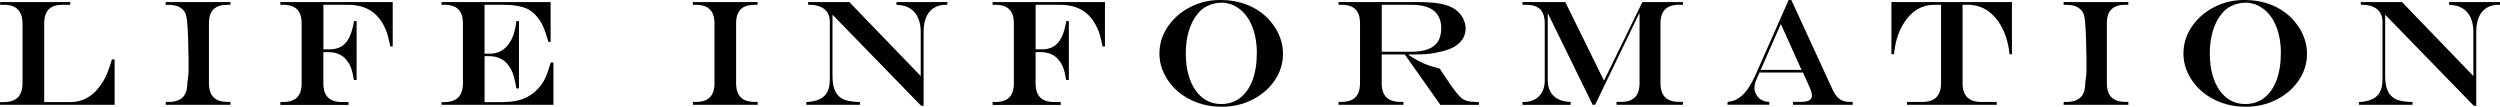 <?xml version="1.0" encoding="UTF-8"?><svg id="_レイヤー_2" xmlns="http://www.w3.org/2000/svg" viewBox="0 0 581.02 24.81"><g id="_内容_xFF13_"><path d="M.03.48h16.29v.63h-1.73c-1.47,0-2.56.35-3.26,1.06s-1.06,1.8-1.06,3.28v18.27h6.19c1.22,0,2.37-.27,3.45-.81,1.08-.54,2.02-1.29,2.82-2.26.48-.6.9-1.2,1.27-1.79.36-.59.71-1.31,1.04-2.15.33-.84.66-1.81.97-2.91h.63v10.56H.03l-.03-.63h.89c2.89,0,4.34-1.46,4.34-4.38V5.45C5.23,2.56,3.78,1.11.89,1.11H.03V.48Z"/><path d="M38.52,23.69h.67c1.47,0,2.56-.36,3.27-1.07s1.07-1.8,1.07-3.27c.09-.62.16-1.16.21-1.63.05-.47.08-1.01.09-1.62.01-.61.01-1.38,0-2.3-.05-3.9-.16-6.83-.34-8.8-.07-.8-.2-1.42-.38-1.86-.19-.44-.47-.81-.85-1.11-.68-.6-1.71-.91-3.08-.91h-.67V.48h15.04v.63h-.67c-1.47,0-2.56.35-3.26,1.06-.71.71-1.06,1.8-1.06,3.28v13.89c0,1.47.36,2.56,1.07,3.27s1.8,1.07,3.26,1.07h.67v.67h-15.04v-.67Z"/><path d="M75.16,1.11v10.36h1.5c1.58,0,2.82-.52,3.71-1.55s1.53-2.71,1.91-5.02h.6v13.69h-.63c-.18-1.18-.41-2.12-.67-2.82-.26-.7-.62-1.32-1.08-1.86-.97-1.2-2.36-1.79-4.17-1.79h-1.18v7.25c0,1.47.36,2.56,1.07,3.27.71.71,1.8,1.07,3.25,1.07h1.52v.67h-15.83v-.67h.6c1.47,0,2.56-.36,3.27-1.07.71-.71,1.07-1.8,1.07-3.27V5.45c0-1.48-.35-2.57-1.06-3.28-.71-.71-1.8-1.06-3.28-1.06h-.6V.48h26.11v10.32h-.56c-.17-.89-.36-1.7-.56-2.44-.21-.74-.4-1.31-.6-1.71-.57-1.26-1.26-2.3-2.08-3.12-.81-.81-1.78-1.42-2.89-1.82-1.11-.4-2.37-.6-3.79-.6h-5.66Z"/><path d="M102.57.48h25.4v9.25h-.51c-.47-1.62-.89-2.83-1.26-3.63-.37-.8-.85-1.56-1.44-2.28-.72-.85-1.5-1.46-2.34-1.83-1.4-.58-3.11-.87-5.11-.87h-4.7v11.35h1.27c1.88,0,3.37-.81,4.48-2.43.57-.83.99-1.82,1.27-2.97.14-.49.26-1.21.38-2.17h.6v15.65h-.6c-.14-.84-.3-1.64-.49-2.38-.19-.75-.4-1.35-.63-1.82s-.53-.93-.9-1.4c-1.03-1.26-2.48-1.9-4.38-1.9h-.99v10.68h3.93c1.16,0,2.21-.08,3.14-.25.93-.17,1.76-.42,2.5-.77.74-.35,1.44-.8,2.09-1.36,1.12-.95,1.98-2.12,2.6-3.54.35-.81.72-1.9,1.11-3.28h.63v9.83h-25.99l-.03-.63h.65c2.89,0,4.34-1.46,4.34-4.38V5.45c0-1.48-.35-2.57-1.06-3.28-.71-.71-1.8-1.06-3.28-1.06h-.65V.48Z"/><path d="M161.04,23.69h.67c1.47,0,2.56-.36,3.27-1.07s1.07-1.8,1.07-3.27V4.92c-.09-.75-.23-1.35-.42-1.79-.19-.44-.47-.81-.85-1.11-.68-.6-1.71-.91-3.08-.91h-.67V.48h15.04v.63h-.67c-1.47,0-2.56.35-3.26,1.06-.71.71-1.06,1.8-1.06,3.28v13.89c0,1.47.36,2.56,1.07,3.27s1.8,1.07,3.26,1.07h.67v.67h-15.04v-.67Z"/><path d="M187.8.48h9.59l16.59,17.19V7.38c0-1.25-.21-2.35-.64-3.29-.43-.94-1.05-1.65-1.85-2.14-.43-.27-.87-.47-1.31-.58s-1.05-.2-1.84-.26V.48h11.83v.63h-.24c-1.72,0-3.03.55-3.93,1.64-.9,1.09-1.35,2.68-1.35,4.77v17.07h-.56l-20.61-21.17v14.18c0,1.38.17,2.48.5,3.31.33.83.87,1.47,1.61,1.94.6.37,1.34.6,2.21.7.48.08,1.16.14,2.05.17v.63h-12.46v-.63c1.28-.07,2.32-.29,3.12-.68.8-.38,1.4-.95,1.78-1.7s.57-1.69.57-2.8V5.04c0-.83-.18-1.54-.55-2.12-.37-.58-.91-1.03-1.62-1.34-.71-.31-1.56-.47-2.56-.47h-.31V.48Z"/><path d="M240.69,1.11v10.36h1.5c1.58,0,2.82-.52,3.71-1.55s1.53-2.71,1.91-5.02h.6v13.69h-.63c-.18-1.18-.41-2.12-.67-2.82-.26-.7-.62-1.32-1.08-1.86-.97-1.2-2.36-1.79-4.17-1.79h-1.18v7.25c0,1.47.36,2.56,1.07,3.27.71.71,1.8,1.07,3.25,1.07h1.52v.67h-15.83v-.67h.6c1.47,0,2.56-.36,3.27-1.07.71-.71,1.07-1.8,1.07-3.27V5.45c0-1.48-.35-2.57-1.06-3.28-.71-.71-1.8-1.06-3.28-1.06h-.6V.48h26.11v10.32h-.56c-.17-.89-.36-1.7-.56-2.44-.21-.74-.4-1.31-.6-1.71-.57-1.26-1.26-2.3-2.08-3.12-.81-.81-1.78-1.42-2.89-1.82-1.11-.4-2.37-.6-3.79-.6h-5.66Z"/><path d="M283.61,0c2.23,0,4.28.36,6.13,1.07,1.85.71,3.46,1.75,4.83,3.12,1.15,1.16,2.04,2.46,2.67,3.89.63,1.43.94,2.89.94,4.38,0,2.25-.63,4.31-1.91,6.2s-3,3.39-5.18,4.49c-2.18,1.11-4.57,1.66-7.17,1.66-1.98,0-3.85-.31-5.6-.94-1.75-.63-3.29-1.51-4.62-2.66-1.33-1.15-2.37-2.48-3.12-4.01-.75-1.53-1.12-3.12-1.12-4.79,0-2.21.64-4.27,1.93-6.19,1.29-1.91,3.01-3.43,5.18-4.55,2.17-1.12,4.51-1.68,7.04-1.68ZM284.05.62c-1.04,0-2.01.18-2.93.54-.92.36-1.69.87-2.32,1.53-.68.72-1.27,1.57-1.75,2.55-.48.99-.85,2.08-1.09,3.3-.25,1.21-.37,2.52-.37,3.92,0,1.75.19,3.35.58,4.79.39,1.44.95,2.68,1.67,3.73.73,1.04,1.6,1.84,2.61,2.38,1.01.55,2.14.82,3.38.82,1.69,0,3.15-.48,4.4-1.44,1.25-.96,2.2-2.34,2.87-4.13.67-1.79,1-3.91,1-6.37,0-1.59-.18-3.09-.55-4.48-.37-1.39-.89-2.6-1.57-3.63s-1.51-1.85-2.48-2.45c-.48-.32-1.03-.58-1.66-.77-.63-.19-1.23-.29-1.81-.29Z"/><path d="M326.49,12.66h-5.37v6.68c0,1.46.36,2.55,1.08,3.26.72.72,1.81,1.08,3.26,1.08h.7v.67h-15.07v-.67h.65c1.47,0,2.56-.36,3.27-1.07.71-.71,1.07-1.8,1.07-3.27V5.45c0-1.48-.35-2.57-1.06-3.28s-1.8-1.06-3.28-1.06h-.65V.48h18.51c2.51,0,4.49.18,5.95.55,1.46.36,2.62.98,3.47,1.85.49.49.88,1.07,1.17,1.74.29.67.44,1.34.44,2,0,1.8-.93,3.25-2.8,4.34-.7.38-1.64.71-2.84,1.01-1.2.3-2.39.5-3.57.6-.9.07-2.27.1-4.12.1v.07c.91.59,1.74,1.08,2.48,1.47.74.39,1.49.72,2.24.98.75.27,1.61.51,2.56.73l.56.85c.38.55.66.96.84,1.23.18.27.39.59.63.94.64.97,1.24,1.81,1.82,2.52.58.71,1.05,1.21,1.43,1.5.74.49,1.8.74,3.18.74h.67v.67h-8.96l-8.25-11.69ZM321.12,12.03h6.8c1.61,0,2.92-.2,3.96-.59,1.03-.39,1.8-.99,2.31-1.79.51-.8.76-1.84.76-3.1,0-3.62-2.31-5.43-6.92-5.43h-6.9v10.92Z"/><path d="M353.81.48h9.98l8.99,18.27L381.7.48h9.42v.63h-.87c-1.47,0-2.56.36-3.27,1.07s-1.07,1.8-1.07,3.27v13.89c0,1.46.36,2.55,1.08,3.26s1.81,1.08,3.26,1.08h.87v.67h-15.43v-.67h1.03c1.46,0,2.54-.36,3.25-1.07s1.07-1.8,1.07-3.27V3.11h-.07l-10.25,21.24h-.58l-10.37-21.17h-.07v15.4c0,1.07.21,1.98.62,2.73.41.75,1.01,1.32,1.81,1.73.8.4,1.77.62,2.91.66v.67h-11.21v-.67h.24c1.54,0,2.75-.45,3.62-1.35.88-.9,1.32-2.12,1.32-3.66V5.45c0-1.48-.35-2.57-1.06-3.28-.71-.71-1.8-1.06-3.28-1.06h-.84V.48Z"/><path d="M415.69,0h.63l9.61,20.88c.31.65.65,1.18,1.03,1.61s.81.73,1.29.91c.48.19,1.04.28,1.69.28h.63v.67h-13.86v-.67h1.81c.9,0,1.56-.12,1.97-.37.42-.24.62-.62.62-1.14,0-.32-.08-.71-.25-1.16s-.53-1.28-1.08-2.48c-.03-.07-.08-.18-.15-.34-.07-.16-.14-.31-.22-.46l-.39-.87h-10.12l-.77,1.78c-.25.6-.38,1.21-.38,1.83,0,.52.15,1.04.44,1.55.29.51.67.9,1.14,1.16.31.18.58.31.83.37.24.06.59.11,1.05.13v.67h-9.72v-.67c.71-.08,1.27-.21,1.68-.38s.88-.46,1.39-.85c1.21-.93,2.39-2.69,3.54-5.28l7.59-17.17ZM413.88,5.59l-4.68,10.65h9.49l-4.8-10.65Z"/><path d="M439.6.48h27.99v12.12l-.55.03c-.29-3.03-1.2-5.63-2.73-7.81-1.82-2.47-4.14-3.71-6.94-3.71h-1.25v18.24c0,2.89,1.44,4.34,4.32,4.34h3.61v.67h-20.85v-.67h3.57c2.89,0,4.34-1.45,4.34-4.34V1.11h-1.54c-2.85,0-5.16,1.33-6.94,4-.88,1.31-1.54,2.87-2,4.68-.15.62-.3,1.55-.45,2.8h-.6V.48Z"/><path d="M479.61,23.69h.67c1.47,0,2.56-.36,3.27-1.07s1.07-1.8,1.07-3.27c.09-.62.16-1.16.21-1.63.05-.47.08-1.01.09-1.62.01-.61.01-1.38,0-2.3-.05-3.9-.16-6.83-.34-8.8-.07-.8-.2-1.42-.38-1.86-.19-.44-.47-.81-.85-1.11-.68-.6-1.71-.91-3.08-.91h-.67V.48h15.04v.63h-.67c-1.47,0-2.56.35-3.26,1.06-.71.71-1.06,1.8-1.06,3.28v13.89c0,1.47.36,2.56,1.07,3.27s1.8,1.07,3.26,1.07h.67v.67h-15.04v-.67Z"/><path d="M521.6,0c2.23,0,4.28.36,6.13,1.07,1.85.71,3.46,1.75,4.83,3.12,1.15,1.16,2.04,2.46,2.67,3.89.63,1.43.94,2.89.94,4.38,0,2.25-.63,4.31-1.91,6.2s-3,3.39-5.18,4.49c-2.18,1.11-4.57,1.66-7.17,1.66-1.98,0-3.85-.31-5.6-.94-1.75-.63-3.29-1.51-4.62-2.66-1.33-1.15-2.37-2.48-3.12-4.01-.75-1.53-1.12-3.12-1.12-4.79,0-2.21.64-4.27,1.93-6.19,1.29-1.91,3.01-3.43,5.18-4.55,2.17-1.12,4.51-1.68,7.04-1.68ZM522.04.62c-1.04,0-2.01.18-2.93.54-.92.36-1.69.87-2.32,1.53-.68.72-1.27,1.57-1.75,2.55-.48.99-.85,2.08-1.09,3.3-.25,1.21-.37,2.52-.37,3.92,0,1.75.19,3.35.58,4.79.39,1.44.95,2.68,1.67,3.73.73,1.04,1.6,1.84,2.61,2.38,1.01.55,2.14.82,3.38.82,1.69,0,3.15-.48,4.4-1.44,1.25-.96,2.2-2.34,2.87-4.13.67-1.79,1-3.91,1-6.37,0-1.59-.18-3.09-.55-4.48-.37-1.39-.89-2.6-1.57-3.63s-1.51-1.85-2.48-2.45c-.48-.32-1.03-.58-1.66-.77-.63-.19-1.23-.29-1.81-.29Z"/><path d="M548.65.48h9.59l16.59,17.19V7.38c0-1.25-.21-2.35-.64-3.29-.43-.94-1.05-1.65-1.85-2.14-.43-.27-.87-.47-1.31-.58s-1.05-.2-1.84-.26V.48h11.83v.63h-.24c-1.72,0-3.03.55-3.93,1.64-.9,1.09-1.35,2.68-1.35,4.77v17.07h-.56l-20.61-21.17v14.18c0,1.38.17,2.48.5,3.31.33.83.87,1.47,1.61,1.94.6.37,1.34.6,2.21.7.48.08,1.16.14,2.05.17v.63h-12.46v-.63c1.28-.07,2.32-.29,3.12-.68.8-.38,1.4-.95,1.78-1.7s.57-1.69.57-2.8V5.04c0-.83-.18-1.54-.55-2.12-.37-.58-.91-1.03-1.62-1.34-.71-.31-1.56-.47-2.56-.47h-.31V.48Z"/></g></svg>